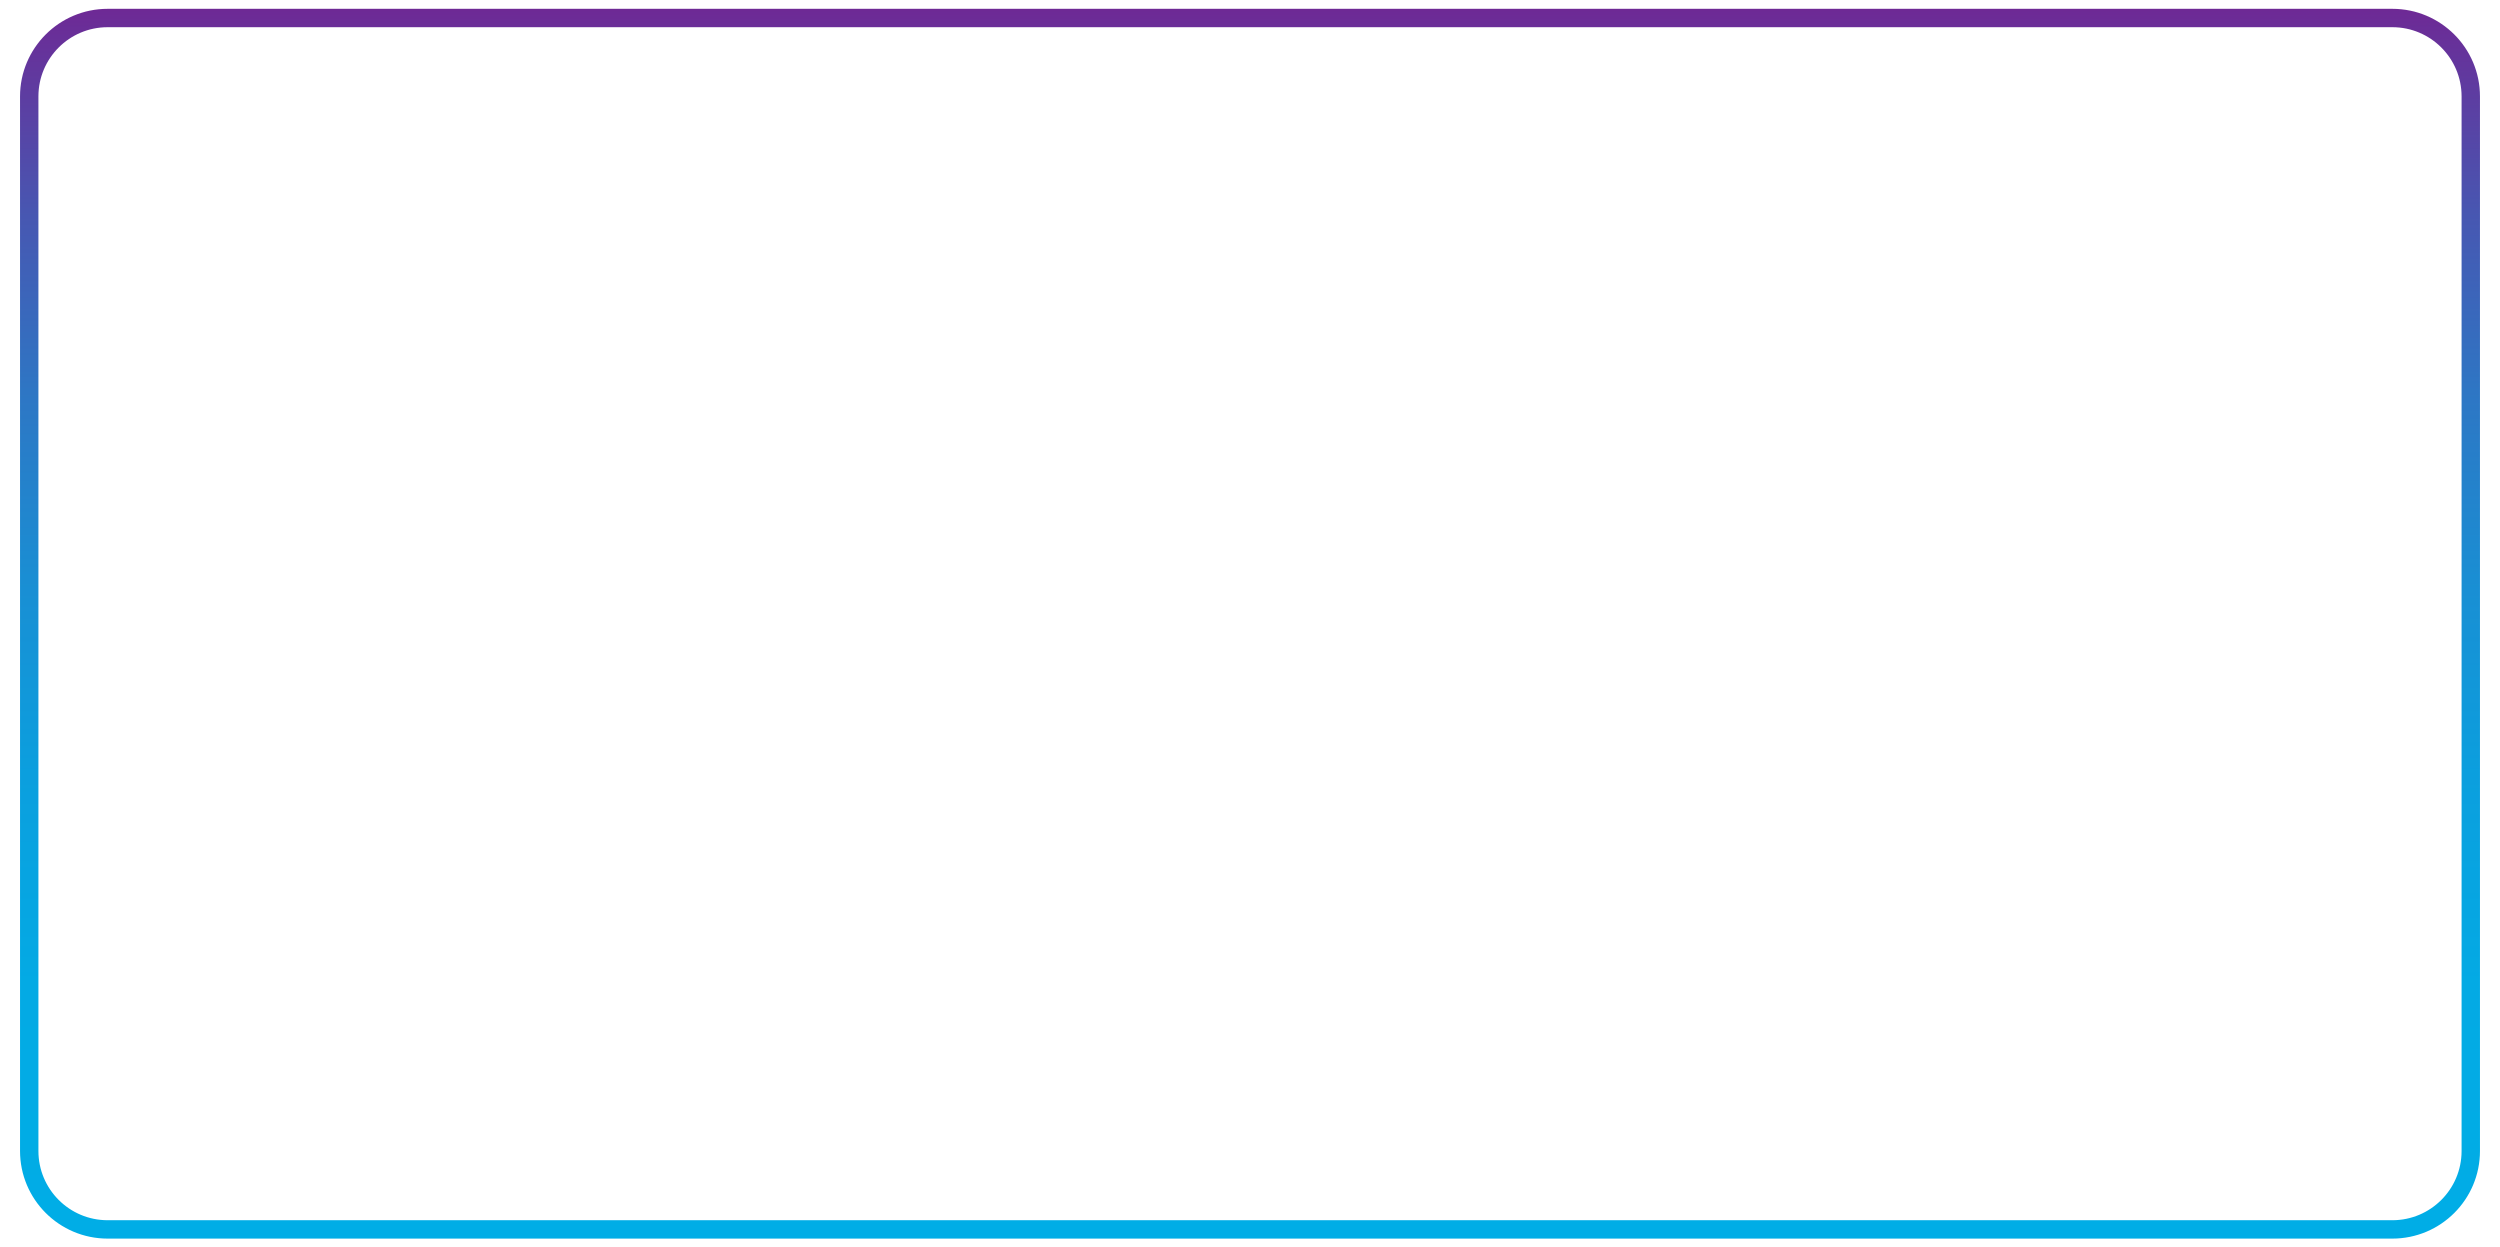 <?xml version="1.0" encoding="utf-8"?>
<!-- Generator: Adobe Illustrator 26.0.1, SVG Export Plug-In . SVG Version: 6.00 Build 0)  -->
<svg version="1.1" id="Layer_1" xmlns="http://www.w3.org/2000/svg" xmlns:xlink="http://www.w3.org/1999/xlink" x="0px" y="0px"
	 viewBox="0 0 816.06 407.19" style="enable-background:new 0 0 816.06 407.19;" xml:space="preserve">
<style type="text/css">
	.st0{fill:url(#SVGID_1_);}
	.st1{fill:url(#SVGID_00000011000027357122430270000017743533195950836925_);}
	.st2{fill:url(#SVGID_00000051372085229108049750000009018832765590010278_);}
	.st3{fill:url(#SVGID_00000008112428933467597930000007383864299882538888_);}
	.st4{fill:url(#SVGID_00000085228562847724577320000005206996147931780245_);}
	.st5{fill:#FFFFFF;}
	.st6{fill:#042657;}
	.st7{fill:#662D91;}
	.st8{fill:#29ABE2;}
	.st9{fill:url(#SVGID_00000030482236821208394310000015402372322357810583_);}
	.st10{fill:url(#SVGID_00000042720176051994662730000006621773297290487991_);}
	.st11{fill:url(#SVGID_00000007412246246541432190000014889554282185914300_);}
	.st12{fill:url(#SVGID_00000007415907302877942200000012593528247274294405_);}
	.st13{fill:url(#SVGID_00000023251735027103535520000002729488335911338910_);}
	.st14{fill:url(#SVGID_00000038401997902395728350000015784014083927414460_);}
	.st15{fill:url(#SVGID_00000154407337412448391720000007579937372486490545_);}
	.st16{fill:url(#SVGID_00000095326592110264541420000015619243656330535851_);}
	.st17{fill:url(#SVGID_00000092456896505004600970000015433316960088875687_);}
	.st18{fill:url(#SVGID_00000128482978862660193990000006746643861803999678_);}
	.st19{fill:url(#SVGID_00000103265278065361419850000000587238726372632493_);}
	.st20{fill:url(#SVGID_00000170248471531516919730000017162810155647905678_);}
	.st21{fill:url(#SVGID_00000067230922239882347720000000335101105816838811_);}
	.st22{fill:url(#SVGID_00000119075546665907658800000013004594667906940812_);}
	.st23{fill:url(#SVGID_00000168078456051866308040000012892157843534790561_);}
	.st24{fill:url(#SVGID_00000049188236959708274490000012488483019868669367_);}
	.st25{fill:url(#SVGID_00000079486981280115952590000013475233057674453906_);}
	.st26{fill:url(#SVGID_00000102513628965618276020000015514375223547774091_);}
	.st27{fill:url(#SVGID_00000172419815535717148080000002762383609901944972_);}
	.st28{fill:url(#SVGID_00000027585795984452967520000002383064575994227866_);}
	.st29{fill:url(#SVGID_00000171682908056259539500000000393710892508986506_);}
	.st30{fill:url(#SVGID_00000057834799615365774780000006506159848205689243_);}
	.st31{fill:url(#SVGID_00000057108025497356710010000001203900745636903825_);}
	.st32{fill:url(#SVGID_00000163047627783046392380000003911047027706148782_);}
	.st33{fill:url(#SVGID_00000116947959762591424730000001762373625558288819_);}
	.st34{fill:url(#SVGID_00000068671869742150483920000002142744769503868050_);}
	.st35{fill:url(#SVGID_00000140712788829571084330000013299716396091479467_);}
	.st36{fill:url(#SVGID_00000152262515270708662610000001742959965200493212_);}
	.st37{fill:url(#SVGID_00000011733041376139185650000005307080100441461144_);}
	.st38{fill:url(#SVGID_00000124158998860718405570000008911743784738788737_);}
	.st39{fill:url(#SVGID_00000114058171788520356760000007837764525318729144_);}
	.st40{fill:url(#SVGID_00000099652423190886355900000015687424294846338980_);}
	.st41{fill:url(#SVGID_00000169543239913059585170000007682524613533015461_);}
	.st42{fill:url(#SVGID_00000077324300833229474900000008191829439533219774_);}
	.st43{fill:url(#SVGID_00000062178134554157387680000017086919996625568912_);}
	.st44{fill:url(#SVGID_00000053544748663892311020000015993046001201305517_);}
	.st45{fill:url(#SVGID_00000179642791568745076970000000338453046979499966_);}
	.st46{fill:url(#SVGID_00000123436933872703932560000013648202784553088163_);}
	.st47{fill:url(#SVGID_00000128463187848315044080000003567397809256278402_);}
	.st48{fill:url(#SVGID_00000113333356402600568270000009461276935893010876_);}
	.st49{fill:url(#SVGID_00000159458661628843882140000012151518687243195581_);}
	.st50{fill:url(#SVGID_00000015347450783332076380000013810016488763173265_);}
	.st51{fill:url(#SVGID_00000158023939598971217300000013721947241645099138_);}
	.st52{fill:url(#SVGID_00000013171338487486794590000006410013469823904436_);}
	.st53{fill:url(#SVGID_00000036224730667937240220000015951776336681161910_);}
	.st54{fill:url(#SVGID_00000178172733258503616980000002926735025164788103_);}
	.st55{fill:url(#SVGID_00000060021609394971076740000012897185592131813793_);}
	.st56{fill:url(#SVGID_00000018206635064718958040000000314501424079071904_);}
	.st57{fill:url(#SVGID_00000049900627868517237430000012627798493542161854_);}
	.st58{fill:url(#SVGID_00000083069103999681029500000009812624544099491763_);}
	.st59{fill:url(#SVGID_00000034076614836707664280000008227477361808838796_);}
	.st60{fill:url(#SVGID_00000172422994583019785520000010727713065564721056_);}
	.st61{fill:url(#SVGID_00000180368186156562385660000001482676064090292377_);}
	.st62{fill:url(#SVGID_00000015354014559165583160000015964562188221163448_);}
	.st63{fill:url(#SVGID_00000056422735831703947610000008728446982352511381_);}
	.st64{fill:url(#SVGID_00000007428858004336991350000009817369782019478167_);}
	.st65{fill:url(#SVGID_00000157308267133657924080000011621939345651186878_);}
	.st66{fill:url(#SVGID_00000137121490913389796320000007176761763208653201_);}
	.st67{fill:url(#SVGID_00000074400270715851027230000003362919318059157426_);}
	.st68{fill:url(#SVGID_00000118370771745258180640000008015391443083652537_);}
	.st69{fill:url(#SVGID_00000130628365428343500120000002685785832380860605_);}
	.st70{fill:url(#SVGID_00000019661727588363723600000004176545467994556048_);}
	.st71{fill:url(#SVGID_00000103251404935487003260000011892455379982176427_);}
	.st72{fill:url(#SVGID_00000031166673188005943640000012152031713361699487_);}
	.st73{fill:url(#SVGID_00000152972409892954085910000003316426142354354330_);}
	.st74{fill:url(#SVGID_00000075161523689025406520000009373772740209403559_);}
	.st75{fill:url(#SVGID_00000163071083128080976190000006535774266246164621_);}
	.st76{fill:url(#SVGID_00000037678590415970325650000011525709310163963797_);}
	.st77{fill:url(#SVGID_00000062188334708393046780000013366292636211874735_);}
	.st78{fill:url(#SVGID_00000131369736213281093510000010825500462456886930_);}
	.st79{fill:url(#SVGID_00000001631865052452405700000016218901082563756436_);}
	.st80{fill:url(#SVGID_00000055697735715529120250000014775928731337521554_);}
	.st81{fill:url(#SVGID_00000181060194717218526800000010188579793853828747_);}
	.st82{fill:url(#SVGID_00000000195784645534116260000005564339519142311053_);}
	.st83{fill:url(#SVGID_00000011711301780618359010000008849237311834780290_);}
	.st84{fill:url(#SVGID_00000099635671237399623690000002038544307272339093_);}
	.st85{fill:url(#SVGID_00000062881492603143652950000006053156354823012023_);}
	.st86{fill:url(#SVGID_00000103237536276311824970000015201324481198338212_);}
	.st87{fill:url(#SVGID_00000051354547781810522870000000433788681849561248_);}
	.st88{fill:url(#SVGID_00000102503579956409350680000002433898763951551413_);}
	.st89{fill:url(#SVGID_00000163787540681502090010000012132660218141448380_);}
	.st90{fill:url(#SVGID_00000114049120791189897390000013466948796527562652_);}
	.st91{fill:url(#SVGID_00000151541594363594542970000013033189129067512511_);}
	.st92{fill:url(#SVGID_00000024716058901405124240000003805733905131975612_);}
	.st93{fill:url(#SVGID_00000175303999050924795730000014550335645238647482_);}
	.st94{fill:url(#SVGID_00000135674718684368861430000014622455803910262449_);}
	.st95{fill:url(#SVGID_00000062154046033668859840000015165247887437826191_);}
	.st96{fill:url(#SVGID_00000023996978008498788390000015384148094816329151_);}
	.st97{fill:url(#SVGID_00000126303735246330186330000001986583683787584137_);}
	.st98{fill:url(#SVGID_00000160907878391049486500000004658039660161818795_);}
	.st99{fill:url(#SVGID_00000008856991540619447310000005646692405998864014_);}
	.st100{fill:url(#SVGID_00000096757152531756451420000017836586358688321192_);}
	.st101{fill:url(#SVGID_00000163062265914196595590000002102890878764314261_);}
	.st102{fill:url(#SVGID_00000106108608272462995680000004349979207186451610_);}
	.st103{fill:url(#SVGID_00000059988687616670695650000000355955410931733674_);}
	.st104{fill:url(#SVGID_00000183930969305540887720000008750106372956557483_);}
	.st105{fill:url(#SVGID_00000181809074078390460230000001710562875869852313_);}
	.st106{fill:url(#SVGID_00000103241241004177330640000014745534938766519982_);}
	.st107{fill:url(#SVGID_00000150077798063134492230000009308512092870609557_);}
	.st108{fill:url(#SVGID_00000111877315025401863320000013536981753396465580_);}
	.st109{fill:url(#SVGID_00000183936329304191598550000004517857479708309399_);}
	.st110{fill:url(#SVGID_00000132054821472016674290000000938412779205210257_);}
	.st111{fill:url(#SVGID_00000154389557199574408260000012679392325118619324_);}
	.st112{fill:url(#SVGID_00000095327982656509203200000015676783488246234756_);}
	.st113{fill:url(#SVGID_00000142863682956670714120000006361593501742550686_);}
	.st114{fill:url(#SVGID_00000121987248833577088530000009238840699308704426_);}
	.st115{fill:url(#SVGID_00000060736857508845931630000007776693826600381841_);}
	.st116{fill:url(#SVGID_00000002362565175195170470000002696505044917905541_);}
	.st117{fill:url(#SVGID_00000118389405896213815870000006505832853557355425_);}
	.st118{fill:url(#SVGID_00000112614118967915763900000016292806254090194073_);}
	.st119{fill:url(#SVGID_00000065765639145625139200000015549527609878438801_);}
	.st120{fill:url(#SVGID_00000168093745768633812670000011851304893683440026_);}
	.st121{fill:url(#SVGID_00000103970912579717826630000014843470274414191251_);}
	.st122{fill:url(#SVGID_00000158020505959356505420000001914816700025643963_);}
	.st123{fill:url(#SVGID_00000107554377388096983600000014191209258411836317_);}
	.st124{fill:url(#SVGID_00000152985089937595058810000009168941697684135315_);}
	.st125{fill:url(#SVGID_00000141437808463844549870000011508548116883216043_);}
	.st126{fill:url(#SVGID_00000101061497153151297210000002171083019516422311_);}
	.st127{fill:url(#SVGID_00000046311119393374407140000005914639736731776937_);}
	.st128{fill:url(#SVGID_00000172402554839536983320000000451030038567285659_);}
	.st129{fill:url(#SVGID_00000066491426555010479480000016218493063625704124_);}
	.st130{fill:url(#SVGID_00000051366256804836962370000007964480812769563524_);}
	.st131{fill:url(#SVGID_00000054987002344556740040000009977552485844010419_);}
	.st132{fill:url(#SVGID_00000129921049222209843670000012266459309659791005_);}
	.st133{fill:url(#SVGID_00000135665311477564005210000014201904555030279069_);}
	.st134{fill:url(#SVGID_00000057854709709451662100000016450237333379171774_);}
	.st135{fill:url(#SVGID_00000073710415071097607220000016132980421601408154_);}
	.st136{fill:url(#SVGID_00000103978087757830974990000000543383319323425425_);}
	.st137{fill:url(#SVGID_00000150065305582157274600000010930705887420313267_);}
	.st138{fill:url(#SVGID_00000031198108732542194060000000851194944221641384_);}
	.st139{fill:url(#SVGID_00000057855808558532034800000007785160971057679275_);}
	.st140{fill:url(#SVGID_00000012437403330073919400000018236965004082213308_);}
	.st141{fill:url(#SVGID_00000076591653949711351910000014261860135587566495_);}
	.st142{fill:url(#SVGID_00000177442823101463591560000016174425678895373461_);}
	.st143{opacity:0.5;}
	.st144{fill:none;stroke:#FFFFFF;stroke-width:2;stroke-miterlimit:10;}
	.st145{opacity:0.8;fill:#FFFFFF;}
	.st146{opacity:0.8;}
	.st147{clip-path:url(#SVGID_00000124159574046391379310000006342946865563948168_);}
	.st148{clip-path:url(#SVGID_00000142166791840795074110000011946595751444655006_);fill:#F1F1F2;}
	.st149{clip-path:url(#SVGID_00000142166791840795074110000011946595751444655006_);}
	.st150{fill:url(#SVGID_00000154410090901206392270000004754916903905674160_);}
	.st151{fill:url(#SVGID_00000062883170279807541360000013677300865487625130_);}
	.st152{fill:url(#SVGID_00000130615052646983862210000009178177144460059295_);}
	.st153{fill:url(#SVGID_00000129199898749269609110000012001146543602970512_);}
	.st154{fill:url(#SVGID_00000150813431212249108300000015935272467297730700_);}
	.st155{fill:url(#SVGID_00000052813938893576934050000003314352779589687479_);}
	.st156{fill:url(#SVGID_00000172404072682210482240000011116919613702126211_);}
	.st157{fill:url(#SVGID_00000129904031096693288970000006916732249527242409_);}
	.st158{fill:url(#SVGID_00000026156978841525944120000009547215262556516287_);}
	.st159{fill:url(#SVGID_00000111185590388164995520000009225178875361410701_);}
	.st160{fill:url(#SVGID_00000060750068209482772680000014231694376160995249_);}
	.st161{fill:url(#SVGID_00000082348022607999986370000004971144251776095623_);}
	.st162{fill:url(#SVGID_00000081606851221195819940000008236969216433160858_);}
	.st163{fill:url(#SVGID_00000036226183211430771160000001030743889896019083_);}
	.st164{fill:url(#SVGID_00000093135629832880011530000010536401107544167085_);}
	.st165{fill:url(#SVGID_00000101808029719176866160000007841104043852507267_);}
	.st166{fill:url(#SVGID_00000094584283307096955210000012539869153083410865_);}
	.st167{fill:url(#SVGID_00000178204357287474399700000004193358728219178653_);}
	.st168{fill:url(#SVGID_00000134950559394108345820000013086664324012189877_);}
	.st169{fill:url(#SVGID_00000095312751544180269190000006271709137080076934_);}
	.st170{fill:url(#SVGID_00000034787954943653665750000011387358744623999363_);}
	.st171{fill:url(#SVGID_00000047060529912574848880000017507078943468008611_);}
	.st172{fill:url(#SVGID_00000145042398568693755530000000433050180528293786_);}
	.st173{fill:url(#SVGID_00000109026857003717759290000008654352621454707883_);}
	.st174{opacity:0.5;fill:none;stroke:#FFFFFF;stroke-width:1.667;stroke-miterlimit:10;}
	.st175{opacity:0.5;fill:none;stroke:#FFFFFF;stroke-width:2;stroke-miterlimit:10;}
	.st176{fill:#F2F2F2;}
	
		.st177{fill:none;stroke:url(#SVGID_00000090254076687152042510000000923240483142240900_);stroke-width:4.468;stroke-miterlimit:10;}
	.st178{fill:url(#SVGID_00000158031127542086115990000009532848797163454857_);}
	.st179{fill:url(#SVGID_00000174589596897664359450000005803867568944366980_);}
	.st180{fill:url(#SVGID_00000026127332017031283200000001487576136877870265_);}
	.st181{fill:url(#SVGID_00000098193454586171321280000011735432407693474955_);}
	.st182{fill:url(#SVGID_00000014625657598289002820000017402874273254868147_);}
	.st183{fill:url(#SVGID_00000026132168359983498090000005819748575545040296_);}
	.st184{fill:url(#SVGID_00000011722683239412193500000010943271160294956461_);}
	.st185{fill:url(#SVGID_00000133524252871620591190000006661772903625160345_);}
	.st186{fill:url(#SVGID_00000166659503052467515190000002820570942979442111_);}
	.st187{fill:url(#SVGID_00000160180142042389711100000003990394220805630105_);}
	.st188{fill:url(#SVGID_00000147917404214328161910000004758116518449634688_);}
	.st189{fill:url(#SVGID_00000168828930868372011040000009186865194197605524_);}
	.st190{fill:url(#SVGID_00000108990147700248796880000003678007796559519932_);}
	.st191{fill:url(#SVGID_00000011731860545492776750000012500628609033856432_);}
	.st192{fill:url(#SVGID_00000036246953324116244380000004851190366978769086_);}
	.st193{fill:url(#SVGID_00000009570605316150010150000016397410813826502327_);}
	.st194{fill:url(#SVGID_00000067916275983620573690000009019749888048231097_);}
	.st195{fill:url(#SVGID_00000120541029054098932210000005855261645325366693_);}
	.st196{fill:url(#SVGID_00000067195355997718381700000004981807554966905756_);}
	.st197{fill:url(#SVGID_00000059277399595388642600000006645752093010143380_);}
	.st198{fill:url(#SVGID_00000080917331625097312150000007103797356933192354_);}
	.st199{fill:url(#SVGID_00000024705239637075413660000003793593761608403331_);}
	.st200{fill:url(#SVGID_00000072982516443905869510000014015582718646929024_);}
	.st201{fill:url(#SVGID_00000013874472211143121840000016166906412106412208_);}
	.st202{fill:url(#SVGID_00000003065746789269356400000001697044570566897290_);}
	.st203{fill:url(#SVGID_00000134928449704153692170000012237557063921747617_);}
	.st204{fill:url(#SVGID_00000157302999174251007550000007504664828607823518_);}
	.st205{fill:url(#SVGID_00000129207590794825333870000006715406230595272333_);}
	.st206{fill:url(#SVGID_00000102504743964031088850000007411235959585661075_);}
	.st207{fill:url(#SVGID_00000106850252624094570520000003883472847159224192_);}
	.st208{fill:url(#SVGID_00000180332001004811585640000001125134715617907621_);}
	.st209{fill:url(#SVGID_00000043429830366047623240000016350631897459172282_);}
	.st210{fill:url(#SVGID_00000075164064096675779350000001970083965825776009_);}
	.st211{fill:url(#SVGID_00000088841033653512964070000008155124956775735169_);}
	.st212{fill:url(#SVGID_00000160174202872620389940000010046855435781226676_);}
	.st213{fill:url(#SVGID_00000085941446781271166290000017704254084607135902_);}
	.st214{fill:url(#SVGID_00000121254375733304243940000004988262665012188559_);}
	.st215{fill:url(#SVGID_00000076573274922112336000000008817661933852775353_);}
	.st216{fill:url(#SVGID_00000052082368291161627110000002849935524203321254_);}
	.st217{fill:url(#SVGID_00000153699738303740504480000012800968728147498385_);}
	.st218{fill:url(#SVGID_00000139258726327283587090000014770281635183189151_);}
	.st219{fill:url(#SVGID_00000095326525147834596320000008175394444527380360_);}
	.st220{fill:url(#SVGID_00000180333178373338981940000001766511992053085576_);}
	.st221{fill:url(#SVGID_00000055675542728185100140000002429041350628484286_);}
	.st222{fill:url(#SVGID_00000113330386183618565760000002936350051805488054_);}
	.st223{fill:url(#SVGID_00000100359308385854378950000014329749357501729451_);}
	.st224{fill:url(#SVGID_00000141428568092446112490000004685322239397610377_);}
	.st225{fill:url(#SVGID_00000120540007340751504950000013194586136743644080_);}
	.st226{fill:url(#SVGID_00000080910940517088957490000016040465767357072037_);}
	.st227{fill:url(#SVGID_00000151519944344974478400000017558749907852883593_);}
	.st228{fill:url(#SVGID_00000071561375361981320460000007922581647814261178_);}
	.st229{fill:url(#SVGID_00000064312802454007097390000003387568540090021524_);}
	.st230{fill:url(#SVGID_00000085961963003656088720000015778788870291403193_);}
	.st231{fill:url(#SVGID_00000037656004153802550250000009556278080367033485_);}
	.st232{fill:url(#SVGID_00000162333506593614569070000015246558785776408966_);}
	.st233{fill:url(#SVGID_00000139275396054922462790000017973407268085409931_);}
	.st234{fill:url(#SVGID_00000088120031452500899240000000997282375963036804_);}
	.st235{fill:url(#SVGID_00000122701454370803904540000014747180666189215140_);}
	.st236{fill:url(#SVGID_00000152971808243612738460000008620108286706197686_);}
	.st237{fill:url(#SVGID_00000146464728131344718490000009568946335925012876_);}
	.st238{fill:url(#SVGID_00000072241174864581522780000002185754435453567380_);}
	.st239{fill:url(#SVGID_00000093884120402369798500000007921674183303459747_);}
	.st240{fill:url(#SVGID_00000119805952640255871490000014393839717534101889_);}
	.st241{fill:url(#SVGID_00000070809328660060867110000001606756034067852219_);}
	.st242{fill:url(#SVGID_00000140735790951570116590000014739959130767416236_);}
	.st243{fill:url(#SVGID_00000065065998115713269200000013770600899521451693_);}
	.st244{fill:url(#SVGID_00000033347505316960821820000004904392475442896553_);}
	.st245{fill:url(#SVGID_00000145778157114027350840000013128093980254055324_);}
	.st246{fill:url(#SVGID_00000020380510728918362590000015303230143609743774_);}
	.st247{fill:url(#SVGID_00000104701693211140851130000017899947188931602098_);}
	.st248{fill:url(#SVGID_00000154419163962834787970000004599415264523565739_);}
	.st249{fill:url(#SVGID_00000182490677783819423390000009198272438221944234_);}
	.st250{fill:url(#SVGID_00000038398453925543309510000012114979116290930305_);}
	.st251{fill:url(#SVGID_00000129164845583565682450000000182689088457223355_);}
	.st252{fill:url(#SVGID_00000158022373728122451680000003779515118797807754_);}
	.st253{fill:url(#SVGID_00000168075728366218079160000008165105261100243357_);}
	.st254{fill:url(#SVGID_00000180340751637292608580000000135678930425115285_);}
	.st255{fill:url(#SVGID_00000103967591054239046980000013107429030296173975_);}
	.st256{fill:url(#SVGID_00000159471917010722939730000012890263613652377525_);}
	.st257{fill:url(#SVGID_00000183959009883633182380000004738374925242994096_);}
	.st258{fill:url(#SVGID_00000165936587188260411690000013504767450876987013_);}
	.st259{fill:url(#SVGID_00000052815263375821142890000012541241938304664232_);}
	.st260{fill:url(#SVGID_00000110471073401078126580000017866464581191584939_);}
	.st261{fill:url(#SVGID_00000004524698437504390830000001479176426144282813_);}
	.st262{fill:url(#SVGID_00000010289186697677816070000004539268121693754271_);}
	.st263{fill:url(#SVGID_00000153704092683735430300000008347939037501441671_);}
	.st264{fill:url(#SVGID_00000062190782036420213710000004322578977901773457_);}
	.st265{fill:url(#SVGID_00000019678308431264004590000008741163054269989772_);}
	.st266{fill:url(#SVGID_00000129185726095256729480000014990613120769846191_);}
	.st267{fill:url(#SVGID_00000027599109366501505810000017845961892301841577_);}
	.st268{fill:url(#SVGID_00000126313970318054912920000016444498938550782351_);}
	.st269{fill:url(#SVGID_00000044857847177332251530000009727294296549637270_);}
	.st270{fill:url(#SVGID_00000111908379377196514660000016989052029326862241_);}
	.st271{fill:url(#SVGID_00000132079538029324468520000004836176189981098925_);}
	.st272{fill:url(#SVGID_00000073700204642255716060000015878912774334467976_);}
	.st273{fill:url(#SVGID_00000100365858531408955480000002745542014039862207_);}
	.st274{fill:url(#SVGID_00000027580930097239838670000010973234296361255091_);}
	.st275{fill:url(#SVGID_00000000191002106049157500000007680292572300295102_);}
	.st276{fill:url(#SVGID_00000171693930781896247210000005783116107599725188_);}
	.st277{fill:url(#SVGID_00000086672674339960816170000013745744326678787007_);}
	.st278{fill:url(#SVGID_00000076562473027768849950000000882286297439035068_);}
	.st279{fill:url(#SVGID_00000119082790843302000920000010122363578517984396_);}
	.st280{fill:url(#SVGID_00000034805588665456909540000018425018956672137655_);}
	.st281{fill:url(#SVGID_00000140709191444764196540000011686154724390344358_);}
	.st282{fill:url(#SVGID_00000045619043903690693470000003376021678950899371_);}
	.st283{fill:url(#SVGID_00000182507125882694548480000003144947839849801644_);}
	.st284{fill:url(#SVGID_00000083771457961094646220000016348352665317957532_);}
	.st285{fill:url(#SVGID_00000100355931103755567320000010524167245890351289_);}
	.st286{fill:url(#SVGID_00000125587116109468477690000004112860734225035705_);}
	.st287{fill:url(#SVGID_00000078742354621087465110000012305832646792353435_);}
	.st288{fill:url(#SVGID_00000116214045381409144840000006519343165536901556_);}
	.st289{fill:url(#SVGID_00000098911708365841766320000001132737762668902021_);}
	.st290{fill:url(#SVGID_00000178182470786362789560000001303559799231393450_);}
	.st291{fill:url(#SVGID_00000138541033989198719080000012234956917452444076_);}
	.st292{fill:url(#SVGID_00000008115133371586826370000015778378369733162368_);}
	.st293{fill:url(#SVGID_00000127729776914797233290000017395839983828433321_);}
	.st294{fill:url(#SVGID_00000016064493830455915380000004127347312923558054_);}
	.st295{fill:url(#SVGID_00000164493690546670511970000014329548835639293107_);}
	.st296{fill:url(#SVGID_00000129911066404345148210000009454348865890275998_);}
	.st297{fill:url(#SVGID_00000123434823571917660950000005280876603327808141_);}
	.st298{fill:url(#SVGID_00000157993821892088707790000011712068086261934466_);}
	.st299{fill:url(#SVGID_00000038399248873219354000000000605775292611474352_);}
	.st300{fill:url(#SVGID_00000163779245657580441820000005653384551310833812_);}
	.st301{fill:url(#SVGID_00000070103717097084668640000016244392978795548584_);}
	.st302{fill:url(#SVGID_00000029027428271894014810000003157981114487837609_);}
	.st303{fill:url(#SVGID_00000052082051817027352970000017668471487308321210_);}
	.st304{fill:url(#SVGID_00000114765992866842058240000005592744928017985665_);}
	.st305{fill:url(#SVGID_00000160185983703889480640000000725753886853603214_);}
	.st306{fill:url(#SVGID_00000063623190029287959810000017920882982789839768_);}
	.st307{fill:url(#SVGID_00000033360963048188796670000005731120521793997731_);}
	.st308{fill:url(#SVGID_00000164472488707892801900000016053856810846251454_);}
	.st309{fill:url(#SVGID_00000048458879208757128850000001315265448382062514_);}
	.st310{fill:url(#SVGID_00000041261116967708278690000012288695141267102608_);}
	.st311{fill:url(#SVGID_00000009589286411027418630000013099580550977737361_);}
	.st312{fill:url(#SVGID_00000166634521848347705350000015852970781111186304_);}
	.st313{fill:url(#SVGID_00000132789941311000567030000007248119516228385716_);}
	.st314{fill:url(#SVGID_00000096033218170072873400000011688409589665728150_);}
	.st315{fill:url(#SVGID_00000167357335075828815000000016656402725074536587_);}
	.st316{fill:url(#SVGID_00000074437089654533068700000018428033618818235290_);}
	.st317{fill:url(#SVGID_00000065794828632622609800000017982544667155706251_);}
	.st318{fill:url(#SVGID_00000021100089695449112400000015182904541096153774_);}
	.st319{fill:url(#SVGID_00000124157632805723683210000010736520365041822607_);}
	.st320{fill:url(#SVGID_00000084518222865231537160000005303912542493509532_);}
	.st321{fill:url(#SVGID_00000134210261527195979490000014852587959270712491_);}
	.st322{fill:url(#SVGID_00000147931318786446510280000012801758735301787554_);}
	.st323{fill:url(#SVGID_00000119823398426355858760000013538427753657531311_);}
	.st324{fill:url(#SVGID_00000151544901694877062150000004739002210441398692_);}
	.st325{fill:url(#SVGID_00000018935340043833918330000006218161640345126289_);}
	.st326{fill:url(#SVGID_00000107564659033996804520000002665904289816384151_);}
	.st327{fill:url(#SVGID_00000049899953058679426010000018113564869454544768_);}
	.st328{fill:url(#SVGID_00000088821777606216273940000016065945245019584685_);}
	.st329{fill:url(#SVGID_00000003790547731991932140000006632369357049170834_);}
	.st330{fill:url(#SVGID_00000163787932197254024730000016107547523348848526_);}
	.st331{fill:url(#SVGID_00000183952011907054374240000000661025262797740189_);}
	.st332{fill:url(#SVGID_00000152953230138199841350000015396224358874598282_);}
	.st333{fill:url(#SVGID_00000111885237766034349830000008452367770250346666_);}
	.st334{fill:url(#SVGID_00000093150059823060399900000014176819410602070193_);}
	.st335{fill:url(#SVGID_00000109715074094882548800000001977329996985771422_);}
	.st336{fill:url(#SVGID_00000179646503583585751370000008786355745910086795_);}
	.st337{fill:url(#SVGID_00000114053590898123647730000018252115760950332819_);}
	.st338{fill:url(#SVGID_00000178166196379864777650000009657114163432845191_);}
	.st339{fill:url(#SVGID_00000137816600475507480890000007557041009671652240_);}
	.st340{fill:url(#SVGID_00000025428345734692714560000007545368173472592028_);}
	.st341{fill:url(#SVGID_00000078754918393282460310000001609774925356418188_);}
	.st342{fill:url(#SVGID_00000036223783183448537440000000665601857149213345_);}
	.st343{fill:url(#SVGID_00000173847894197331085750000014555230866391879850_);}
	.st344{fill:url(#SVGID_00000001660749382382858100000000217980815480013753_);}
	.st345{fill:url(#SVGID_00000086686516981269383270000006711075259696397467_);}
	.st346{fill:url(#SVGID_00000117654233014138023320000005777308054641735590_);}
	.st347{fill:url(#SVGID_00000150062993041653954710000003114980157847285908_);}
	.st348{fill:url(#SVGID_00000029033934063028879690000005754269024583290027_);}
	.st349{fill:url(#SVGID_00000152235904086808405930000011717714727225122702_);}
	.st350{fill:url(#SVGID_00000121238982752355773060000006705679304477574305_);}
	.st351{fill:url(#SVGID_00000090268008407526487940000008220596208498062993_);}
	.st352{fill:url(#SVGID_00000142889043012024900870000018437624394599075467_);}
	.st353{fill:url(#SVGID_00000102521799241143093620000013507134234143749259_);}
	.st354{fill:url(#SVGID_00000165193370100555230590000007912939862290072448_);}
	.st355{fill:url(#SVGID_00000156570604726336815630000013173418770541749182_);}
	.st356{fill:url(#SVGID_00000074404690100244315920000011319890717895320506_);}
	.st357{fill:url(#SVGID_00000102535431295063599840000005764874159808778904_);}
	.st358{fill:url(#SVGID_00000141430875367898016470000012015553973731318424_);}
	.st359{fill:url(#SVGID_00000010996497874604616440000006466798073109683127_);}
	.st360{fill:url(#SVGID_00000081613495368355170850000006259608745578267033_);}
	.st361{fill:url(#SVGID_00000124853977748018570380000014233697395720720278_);}
	.st362{fill:url(#SVGID_00000083783533004555332680000018133677246015460511_);}
	.st363{fill:url(#SVGID_00000159462478286870804140000010901702773641637790_);}
	.st364{fill:url(#SVGID_00000110441773965773476950000017966417400535397506_);}
	.st365{fill:url(#SVGID_00000127723738631304935300000008772045290163522221_);}
	.st366{fill:url(#SVGID_00000031894685316338324750000011648715313008030621_);}
	.st367{fill:url(#SVGID_00000031924082000281031180000007352649165947264445_);}
	.st368{fill:url(#SVGID_00000041990822470194102740000000881921475890710668_);}
	.st369{fill:url(#SVGID_00000133507252224306322600000015966379975652318341_);}
	.st370{fill:url(#SVGID_00000125577514691315063270000015703130224236781207_);}
	.st371{fill:url(#SVGID_00000044153091511286855900000018365913559313314737_);}
	.st372{fill:url(#SVGID_00000076586555297356734610000003703413204553495196_);}
	.st373{fill:url(#SVGID_00000113341442612402313620000008948780484227954099_);}
	.st374{fill:url(#SVGID_00000036226157721187995320000007273202275085204916_);}
	.st375{fill:url(#SVGID_00000113328473198933780730000011003307083562769537_);}
	.st376{fill:url(#SVGID_00000048462480453628182410000006430137483556455587_);}
	.st377{fill:url(#SVGID_00000096050219096677908370000016854548331710159004_);}
	.st378{fill:url(#SVGID_00000001633079039387006980000015195643650641164701_);}
	.st379{fill:url(#SVGID_00000021103581264306071730000011499019468710543018_);}
	.st380{fill:url(#SVGID_00000112631867393668084050000002219809208159575457_);}
	.st381{fill:url(#SVGID_00000142159630032203430340000006621959134932666009_);}
	.st382{fill:url(#SVGID_00000001624921574497505710000005694341662974835082_);}
	.st383{fill:url(#SVGID_00000174598996797307090520000016492252511747831222_);}
	.st384{fill:url(#SVGID_00000062911283144221442100000005133355862695987369_);}
	.st385{fill:url(#SVGID_00000140704336613989922040000005529792107081879474_);}
	.st386{fill:url(#SVGID_00000158014241889991092590000006897345331260205459_);}
	.st387{fill:url(#SVGID_00000005981269356061676310000002694157679971695001_);}
	.st388{fill:url(#SVGID_00000010285381694478010820000003080015765491483557_);}
	.st389{fill:url(#SVGID_00000092451385807958580860000002535670865124017566_);}
	.st390{fill:url(#SVGID_00000026138972214370660970000000442957385611073726_);}
	.st391{fill:url(#SVGID_00000081614447115728229960000013290088560017514926_);}
	.st392{fill:url(#SVGID_00000109740118508625562840000001474822475710590897_);}
	.st393{fill:url(#SVGID_00000124843723440870105670000005947926421178880900_);}
	.st394{fill:url(#SVGID_00000018927259685747166250000003257410074633787056_);}
	.st395{fill:url(#SVGID_00000090252338615195143430000004291733061558506882_);}
	.st396{fill:url(#SVGID_00000106864229824855628800000018231465484145971078_);}
	.st397{fill:url(#SVGID_00000090253207984730861850000013634109114040474550_);}
	.st398{fill:url(#SVGID_00000054262462242176204510000006189967985264478115_);}
	.st399{fill:url(#SVGID_00000062191309148486390130000011688702088172849830_);}
	.st400{fill:url(#SVGID_00000047041945375183500160000014398807629702145937_);}
	.st401{fill:url(#SVGID_00000151516082110446608720000016644878897783174800_);}
	.st402{fill:url(#SVGID_00000107547516910920082900000017918098422996936593_);}
	.st403{fill:url(#SVGID_00000101795985593295352820000008768388379594380160_);}
	.st404{fill:url(#SVGID_00000077319902731487925350000016926775085676993438_);}
	.st405{fill:url(#SVGID_00000020366388655542400350000013211332412283566772_);}
	.st406{fill:url(#SVGID_00000065069135282138687760000012083725223499963838_);}
	.st407{fill:url(#SVGID_00000109744987938395202120000003464838016415942282_);}
	.st408{fill:url(#SVGID_00000035514265765805801150000013059099613230855838_);}
	.st409{fill:url(#SVGID_00000091737925990323465470000015222653023766022074_);}
	.st410{fill:url(#SVGID_00000078737048872866323420000013540918267512694957_);}
	.st411{fill:url(#SVGID_00000034787821785456018630000003249937169053398932_);}
	.st412{fill:url(#SVGID_00000141426131784829861990000007114552655293028284_);}
	.st413{fill:url(#SVGID_00000074421978683901818480000007447110260231498687_);}
	.st414{fill:url(#SVGID_00000166633744558198824050000004747227024835641264_);}
	.st415{fill:url(#SVGID_00000072985354623044190120000007140395208641740167_);}
	.st416{fill:url(#SVGID_00000130623658231467011810000014070533534122279331_);}
	.st417{fill:url(#SVGID_00000132055362105586945030000012692838328630010801_);}
	.st418{fill:url(#SVGID_00000119083935421728146420000007806649704471012482_);}
	.st419{fill:url(#SVGID_00000123402557969905798140000002082079132562650027_);}
	.st420{fill:url(#SVGID_00000078757182563148735710000002790191296710666156_);}
	.st421{fill:url(#SVGID_00000072980821462771274180000016311501210405863091_);}
	.st422{fill:url(#SVGID_00000140702616021159600670000015145618498222439582_);}
	.st423{fill:url(#SVGID_00000147185856489658771020000015661551552494556089_);}
	.st424{fill:url(#SVGID_00000020400864272686063580000001308731089752977818_);}
	.st425{fill:url(#SVGID_00000155847084046665884710000011126843123010072224_);}
	.st426{fill:url(#SVGID_00000008114321774818558250000014780550686541932217_);}
	.st427{fill:url(#SVGID_00000055665978962560601640000006911331997048134313_);}
	.st428{fill:url(#SVGID_00000136382139657970110660000016784416414782593471_);}
	.st429{fill:url(#SVGID_00000001646338182095296840000001394365246047805353_);}
	.st430{fill:url(#SVGID_00000073694328042813591380000010281081669589811615_);}
	.st431{fill:url(#SVGID_00000021830440854940125400000017417884895508954271_);}
	.st432{fill:url(#SVGID_00000163044395256570529900000005373910987993844135_);}
	.st433{fill:url(#SVGID_00000078746107328125504920000007865123409105702022_);}
	.st434{fill:url(#SVGID_00000175287104774338832300000012878450324587989400_);}
	.st435{fill:url(#SVGID_00000160181228430077420050000005851550464881699514_);}
	.st436{fill:url(#SVGID_00000065058422070480717370000007633646044951418042_);}
	.st437{fill:url(#SVGID_00000073699859127195006770000013801580816494719671_);}
	.st438{fill:url(#SVGID_00000158000212653999921640000005497398256634233776_);}
	.st439{fill:url(#SVGID_00000049938175537142110530000016704135926857042314_);}
	.st440{fill:url(#SVGID_00000034791703988285529930000010190097217342098825_);}
	.st441{fill:url(#SVGID_00000154394178618934494050000003136213930457186954_);}
	.st442{fill:url(#SVGID_00000076576431546551476770000001824225058880814982_);}
	.st443{fill:url(#SVGID_00000151523908533389554660000010112652410269571712_);}
	.st444{fill:url(#SVGID_00000138537402076203532760000007100130379730713743_);}
	.st445{fill:url(#SVGID_00000073687020517349546200000018149983126131648926_);}
	.st446{fill:url(#SVGID_00000130641689332400004780000017894131430918760587_);}
	.st447{fill:url(#SVGID_00000128478437303554054250000007057766969980728227_);}
	.st448{fill:url(#SVGID_00000085959240425247701010000009724580609567293108_);}
	.st449{fill:url(#SVGID_00000005246582145162998220000013799517176700270480_);}
	.st450{fill:url(#SVGID_00000153681057682037455830000004461684332322899347_);}
	.st451{fill:url(#SVGID_00000047030566300827194780000010452813413565837965_);}
	.st452{fill:url(#SVGID_00000049927683774838078020000002772789676586765977_);}
	.st453{fill:url(#SVGID_00000046308711705967033190000006349792789099793035_);}
	.st454{fill:url(#SVGID_00000148621537441037182940000013171855185332695224_);}
	.st455{fill:url(#SVGID_00000031182113364625893530000010275685367403849089_);}
	.st456{fill:url(#SVGID_00000031181865509003794270000012639009838405094790_);}
	.st457{fill:url(#SVGID_00000004543167533794074620000014781167961704317111_);}
	.st458{clip-path:url(#SVGID_00000154388561629485873330000010359421538653061005_);fill:#F1F1F2;}
	.st459{clip-path:url(#SVGID_00000154388561629485873330000010359421538653061005_);}
	.st460{fill:url(#SVGID_00000160869587311024151880000012052756964413383051_);}
	.st461{fill:none;stroke:url(#SVGID_00000093874216793794239650000011290051796346572957_);stroke-width:4;stroke-miterlimit:10;}
	.st462{fill:none;stroke:url(#SVGID_00000107584350857925925280000017781079278445740452_);stroke-width:4;stroke-miterlimit:10;}
	.st463{clip-path:url(#SVGID_00000173875972778020679840000017248754734599905688_);}
	.st464{fill:url(#SVGID_00000108999286513073880020000001107704044482551225_);}
	.st465{fill:url(#SVGID_00000150088986233598463260000007015100417511518908_);}
	.st466{fill:url(#SVGID_00000143607690078007576090000001402750884378495160_);}
	.st467{fill:none;stroke:url(#SVGID_00000170975899665568532560000006895682453176149677_);stroke-width:6;stroke-miterlimit:10;}
</style>
<linearGradient id="SVGID_1_" gradientUnits="userSpaceOnUse" x1="408.028" y1="404.312" x2="408.028" y2="2.88">
	<stop  offset="0" style="stop-color:#00ADE6"/>
	<stop  offset="0.206" style="stop-color:#03AAE4"/>
	<stop  offset="0.377" style="stop-color:#0B9FDE"/>
	<stop  offset="0.537" style="stop-color:#1A8ED3"/>
	<stop  offset="0.689" style="stop-color:#2E76C4"/>
	<stop  offset="0.836" style="stop-color:#4856B1"/>
	<stop  offset="0.977" style="stop-color:#683099"/>
	<stop  offset="1" style="stop-color:#6E2995"/>
</linearGradient>
<path style="fill:none;stroke:url(#SVGID_1_);stroke-width:6;stroke-miterlimit:10;" d="M780.92,401.31H35.14
	c-14.14,0-25.6-11.46-25.6-25.6V31.48c0-14.14,11.46-25.6,25.6-25.6h745.78c14.14,0,25.6,11.46,25.6,25.6v344.24
	C806.52,389.85,795.06,401.31,780.92,401.31z"/>
</svg>
